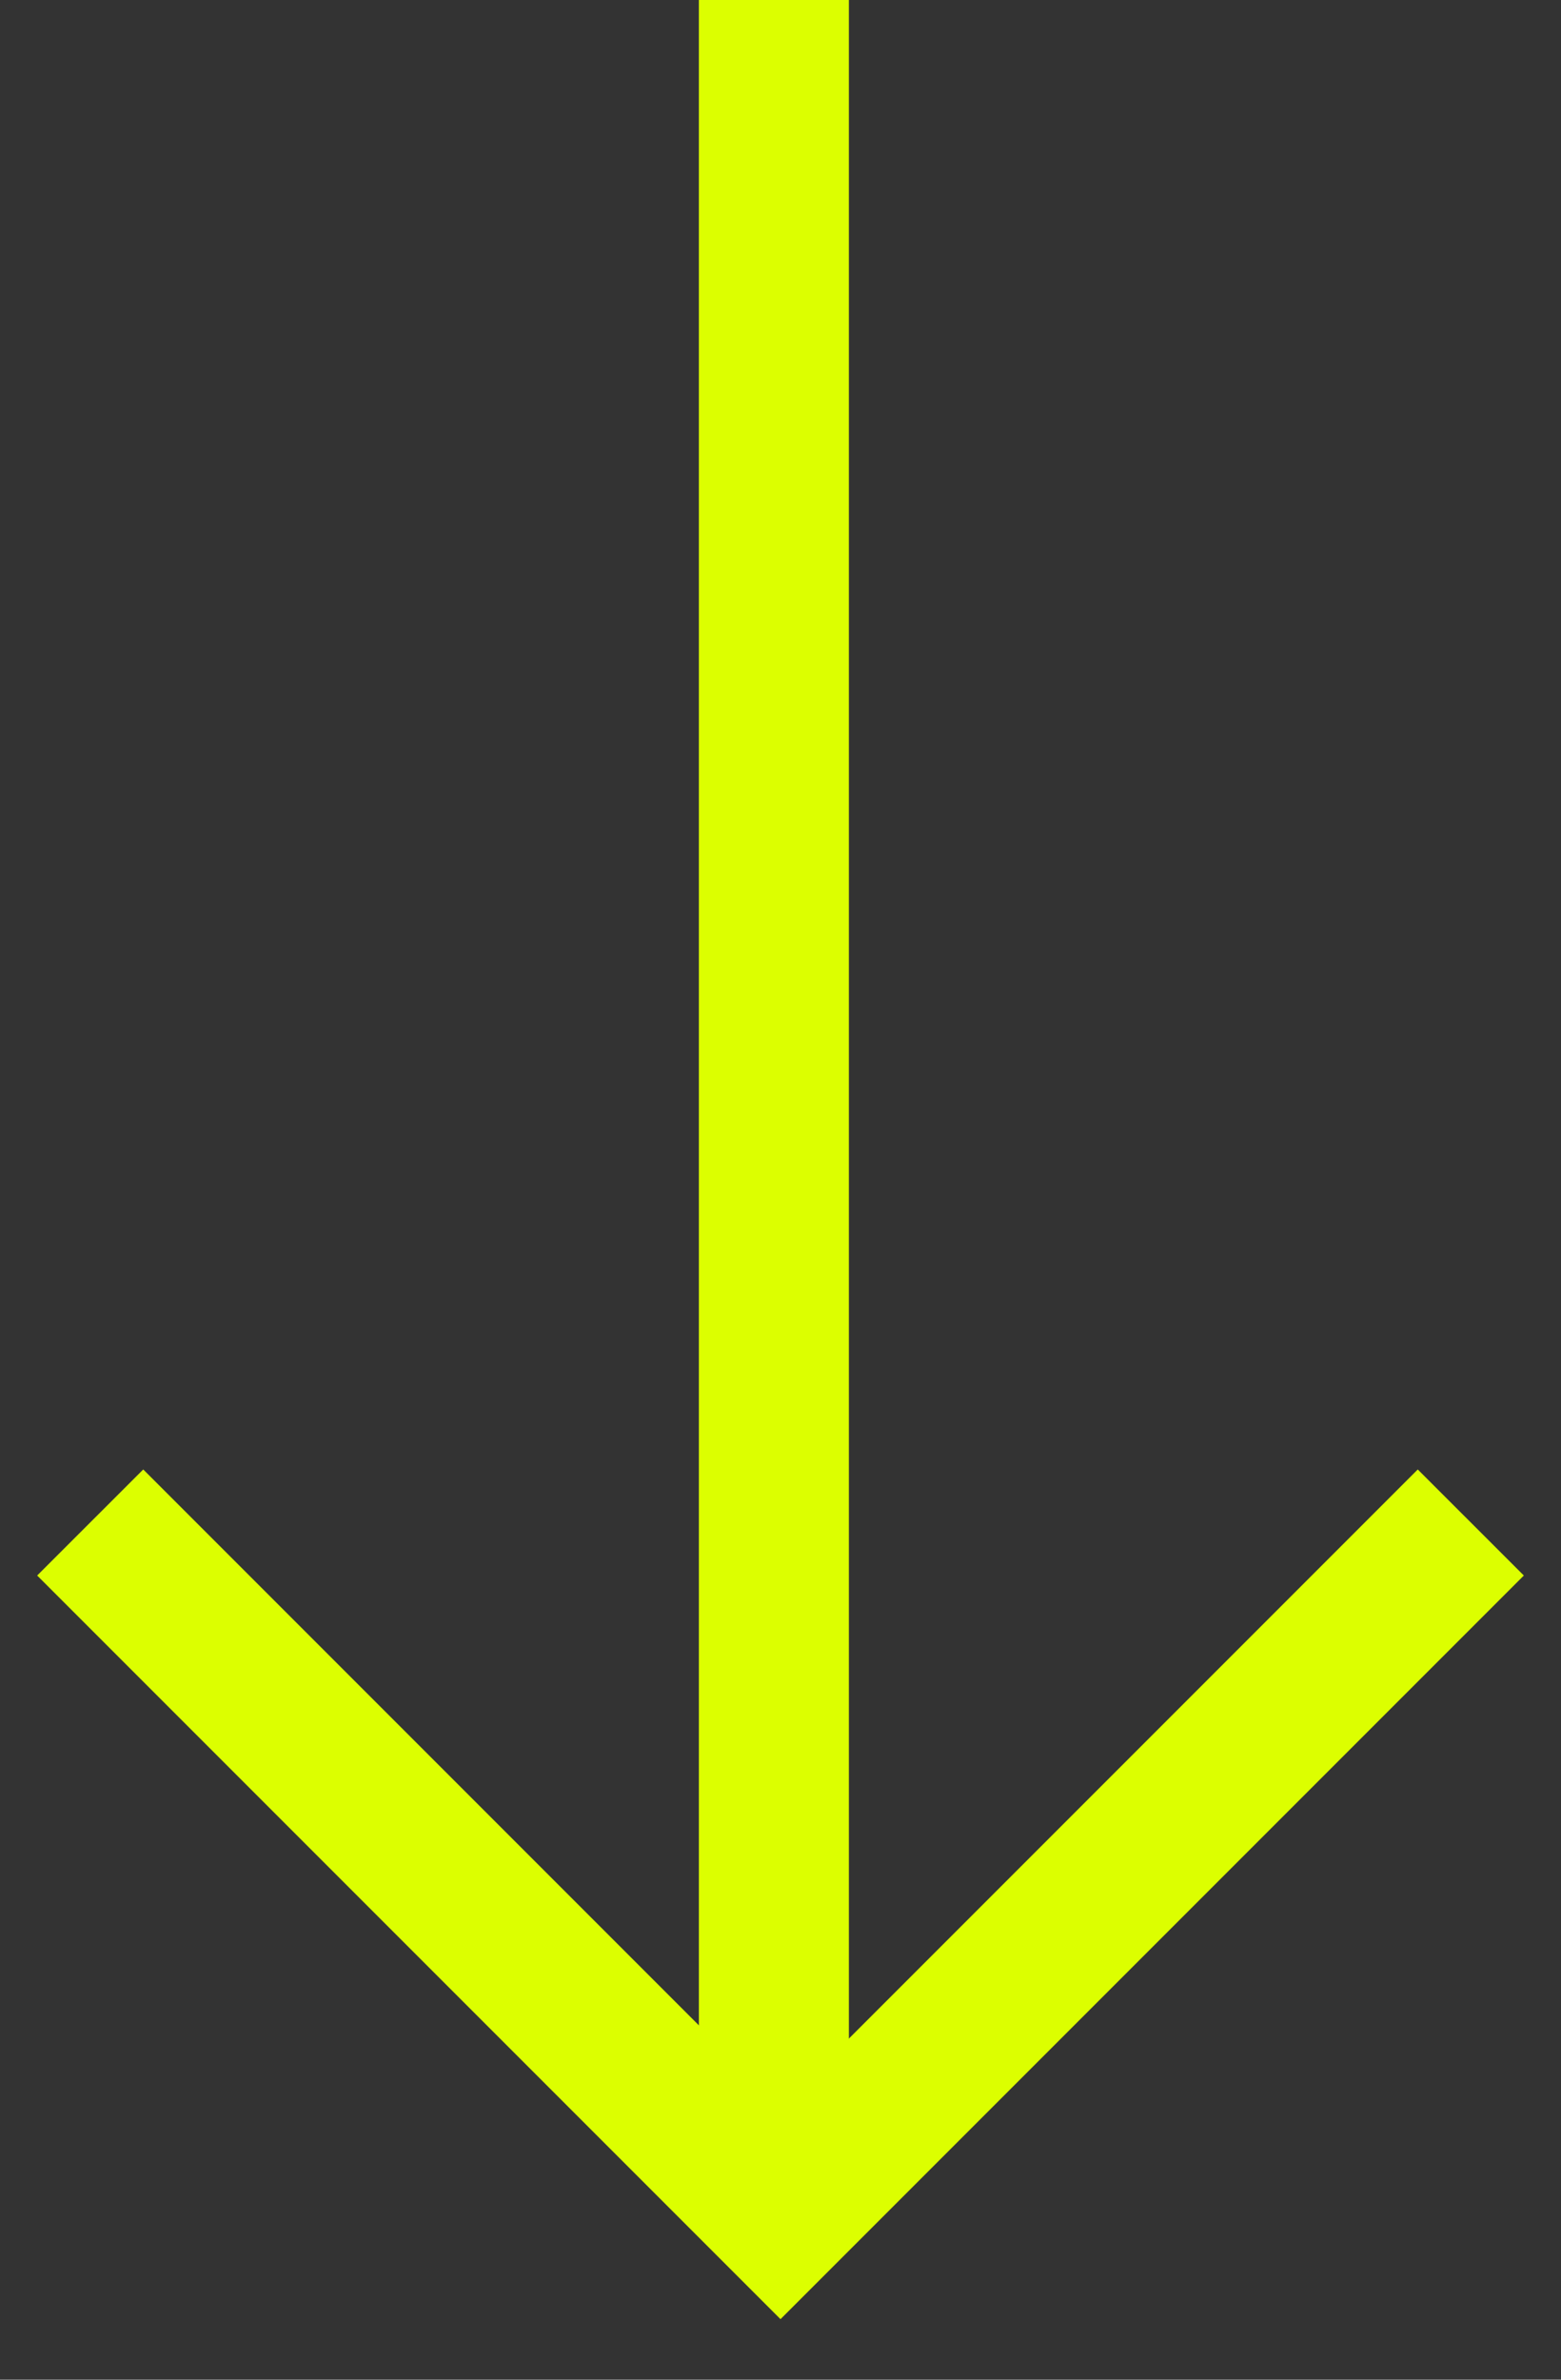<svg width="21" height="32" viewBox="0 0 21 32" fill="none" xmlns="http://www.w3.org/2000/svg">
<rect x="0" y="0" width="21" height="32" fill="#333333" stroke="none"/>
<path fill-rule="evenodd" clip-rule="evenodd" d="M10.5 28.333L19.073 19.76L20.5 21.186L10.5 31.186L0.5 21.186L1.927 19.76L10.5 28.333Z" fill="#DCFF00"/>
<rect x="11.42" width="29.257" height="2.018" transform="rotate(90 11.42 0)" fill="#DCFF00"/>
</svg>
